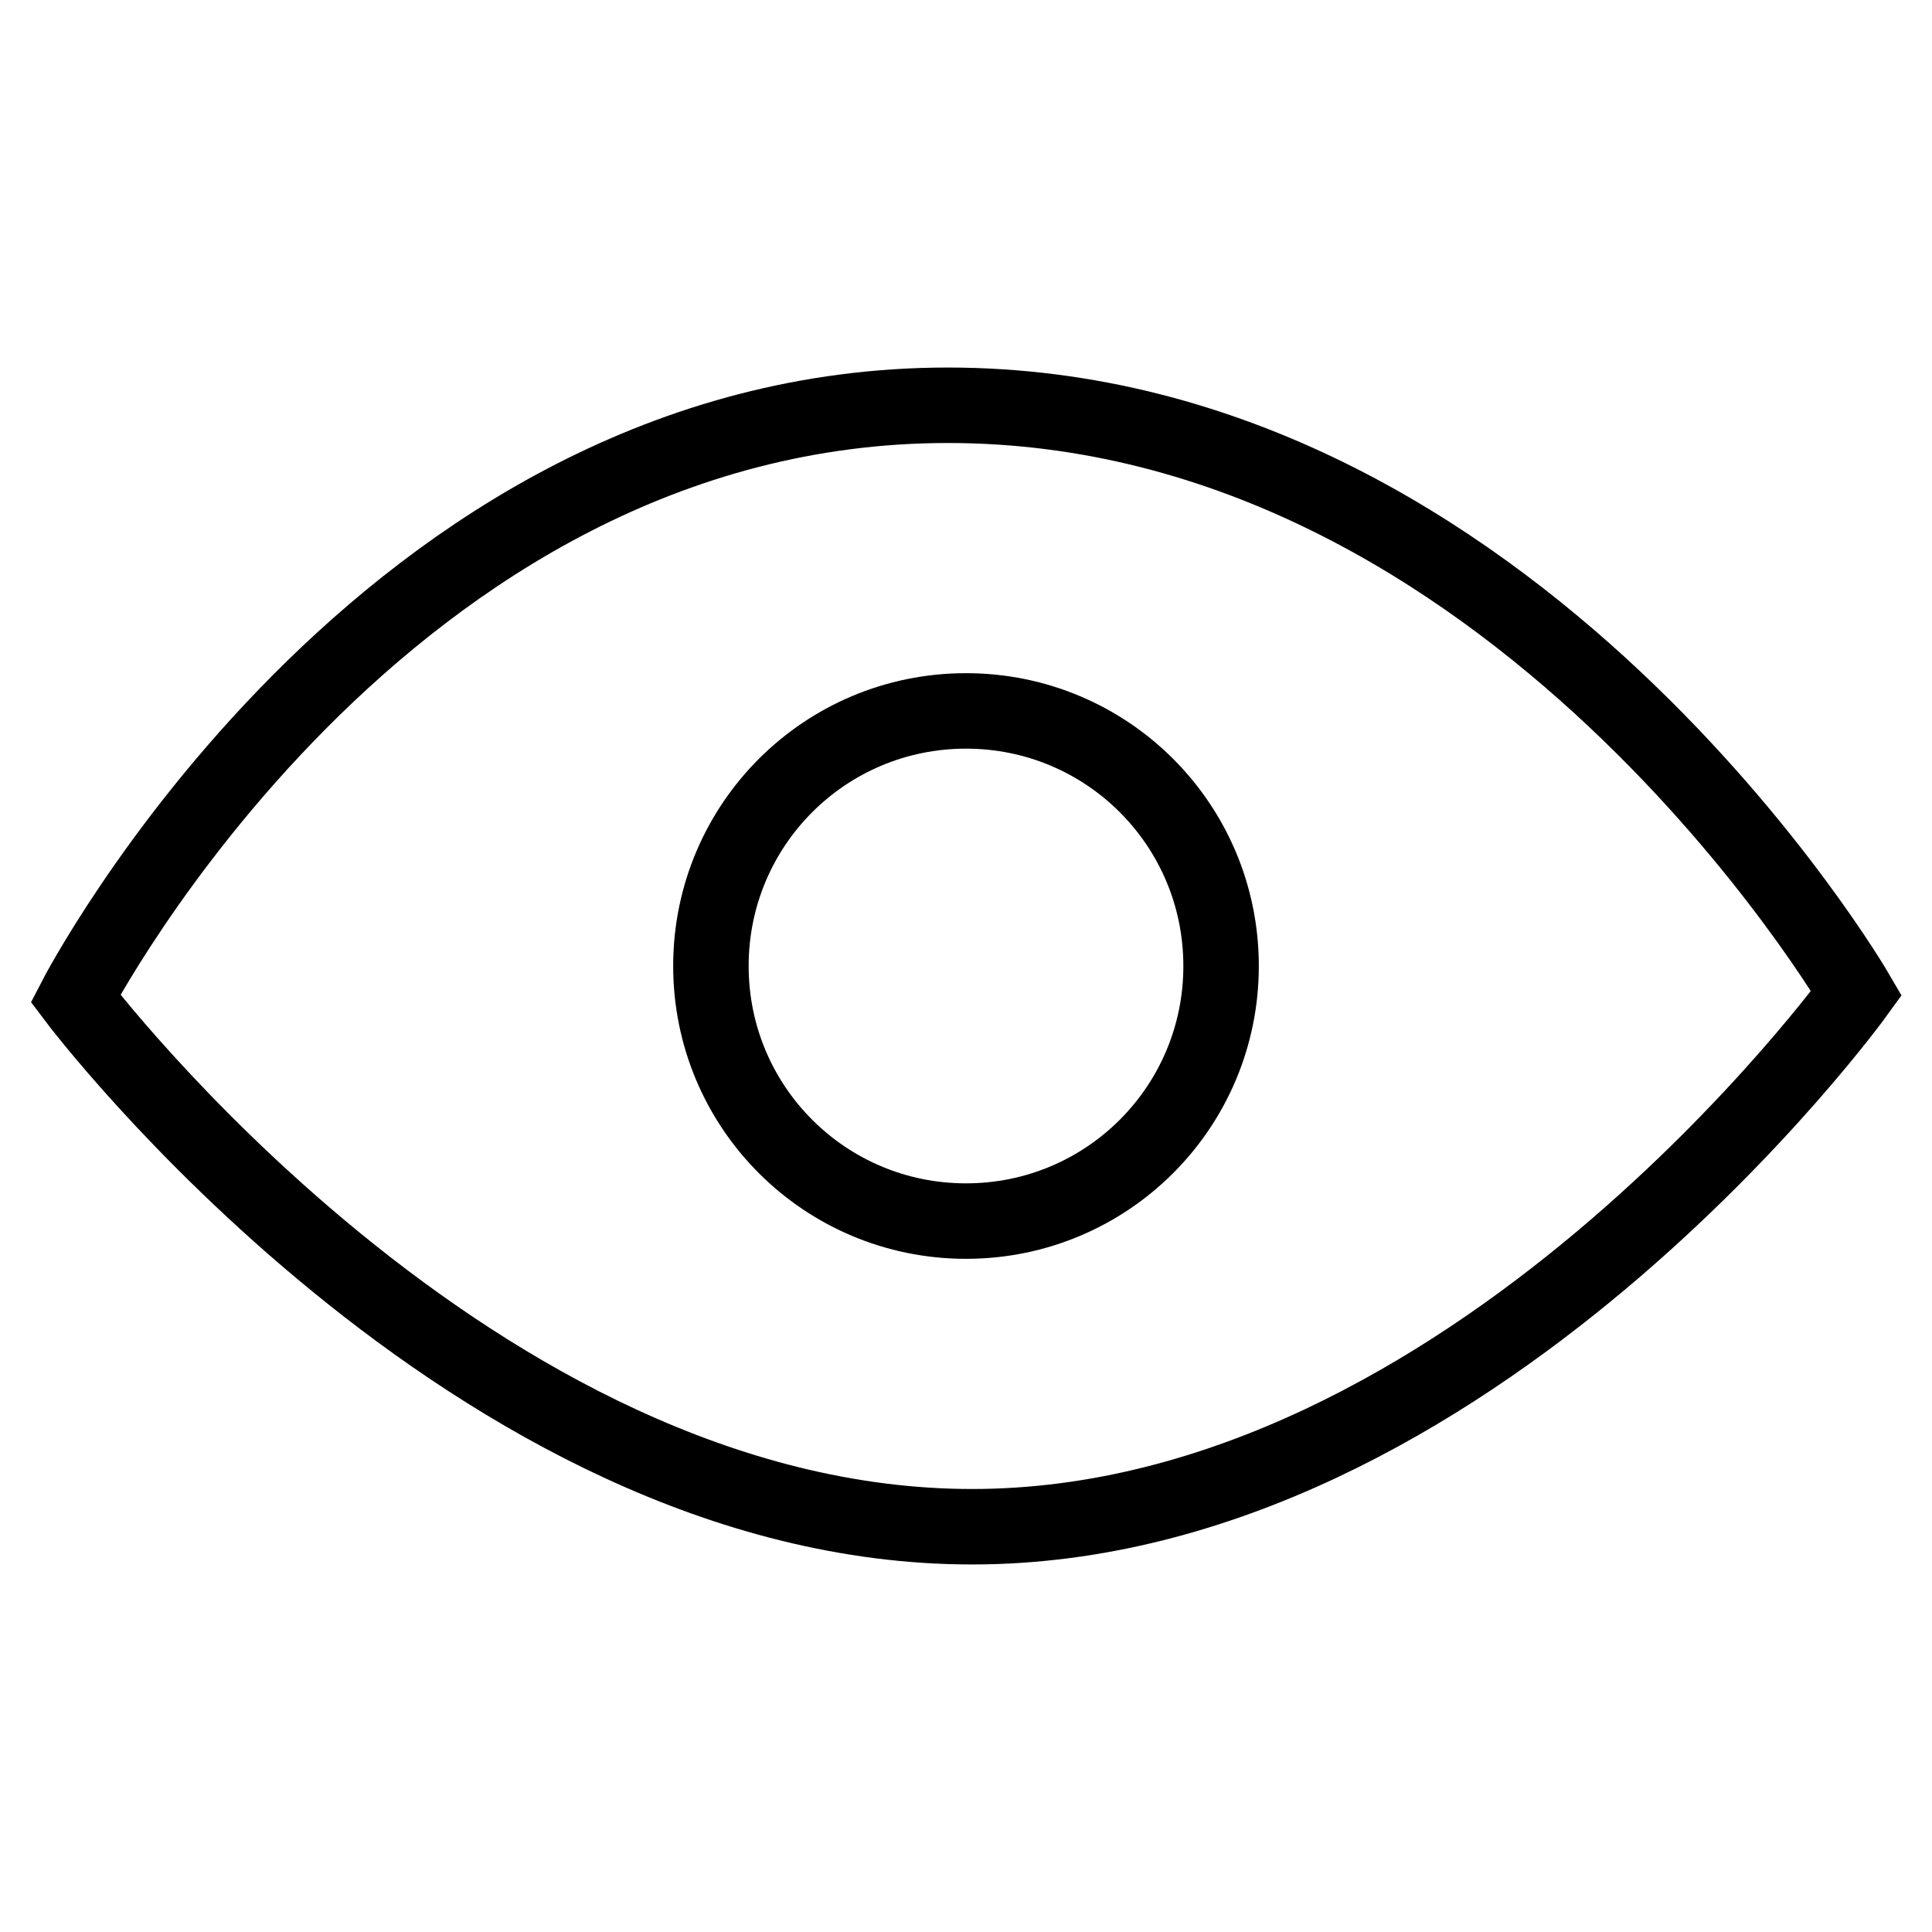 <?xml version="1.0" encoding="utf-8"?>
<!-- Svg Vector Icons : http://www.onlinewebfonts.com/icon -->
<!DOCTYPE svg PUBLIC "-//W3C//DTD SVG 1.1//EN" "http://www.w3.org/Graphics/SVG/1.1/DTD/svg11.dtd">
<svg version="1.1" xmlns="http://www.w3.org/2000/svg" xmlns:xlink="http://www.w3.org/1999/xlink" x="0px" y="0px" viewBox="0 0 256 256" enable-background="new 0 0 256 256" xml:space="preserve">
<g><g><path stroke-width="10" fill-opacity="0" stroke="#000000"  d="M125.6,53.7c-75,0-115.6,78.6-115.6,78.6s52.7,70,118.8,70c66.2,0,117.2-70.7,117.2-70.7S200.7,53.7,125.6,53.7L125.6,53.7z M128,161.8c-18.7,0-33.8-15.1-33.8-33.8s15.1-33.8,33.8-33.8c18.7,0,33.8,15.1,33.8,33.8S146.7,161.8,128,161.8L128,161.8z"/></g></g>
</svg>